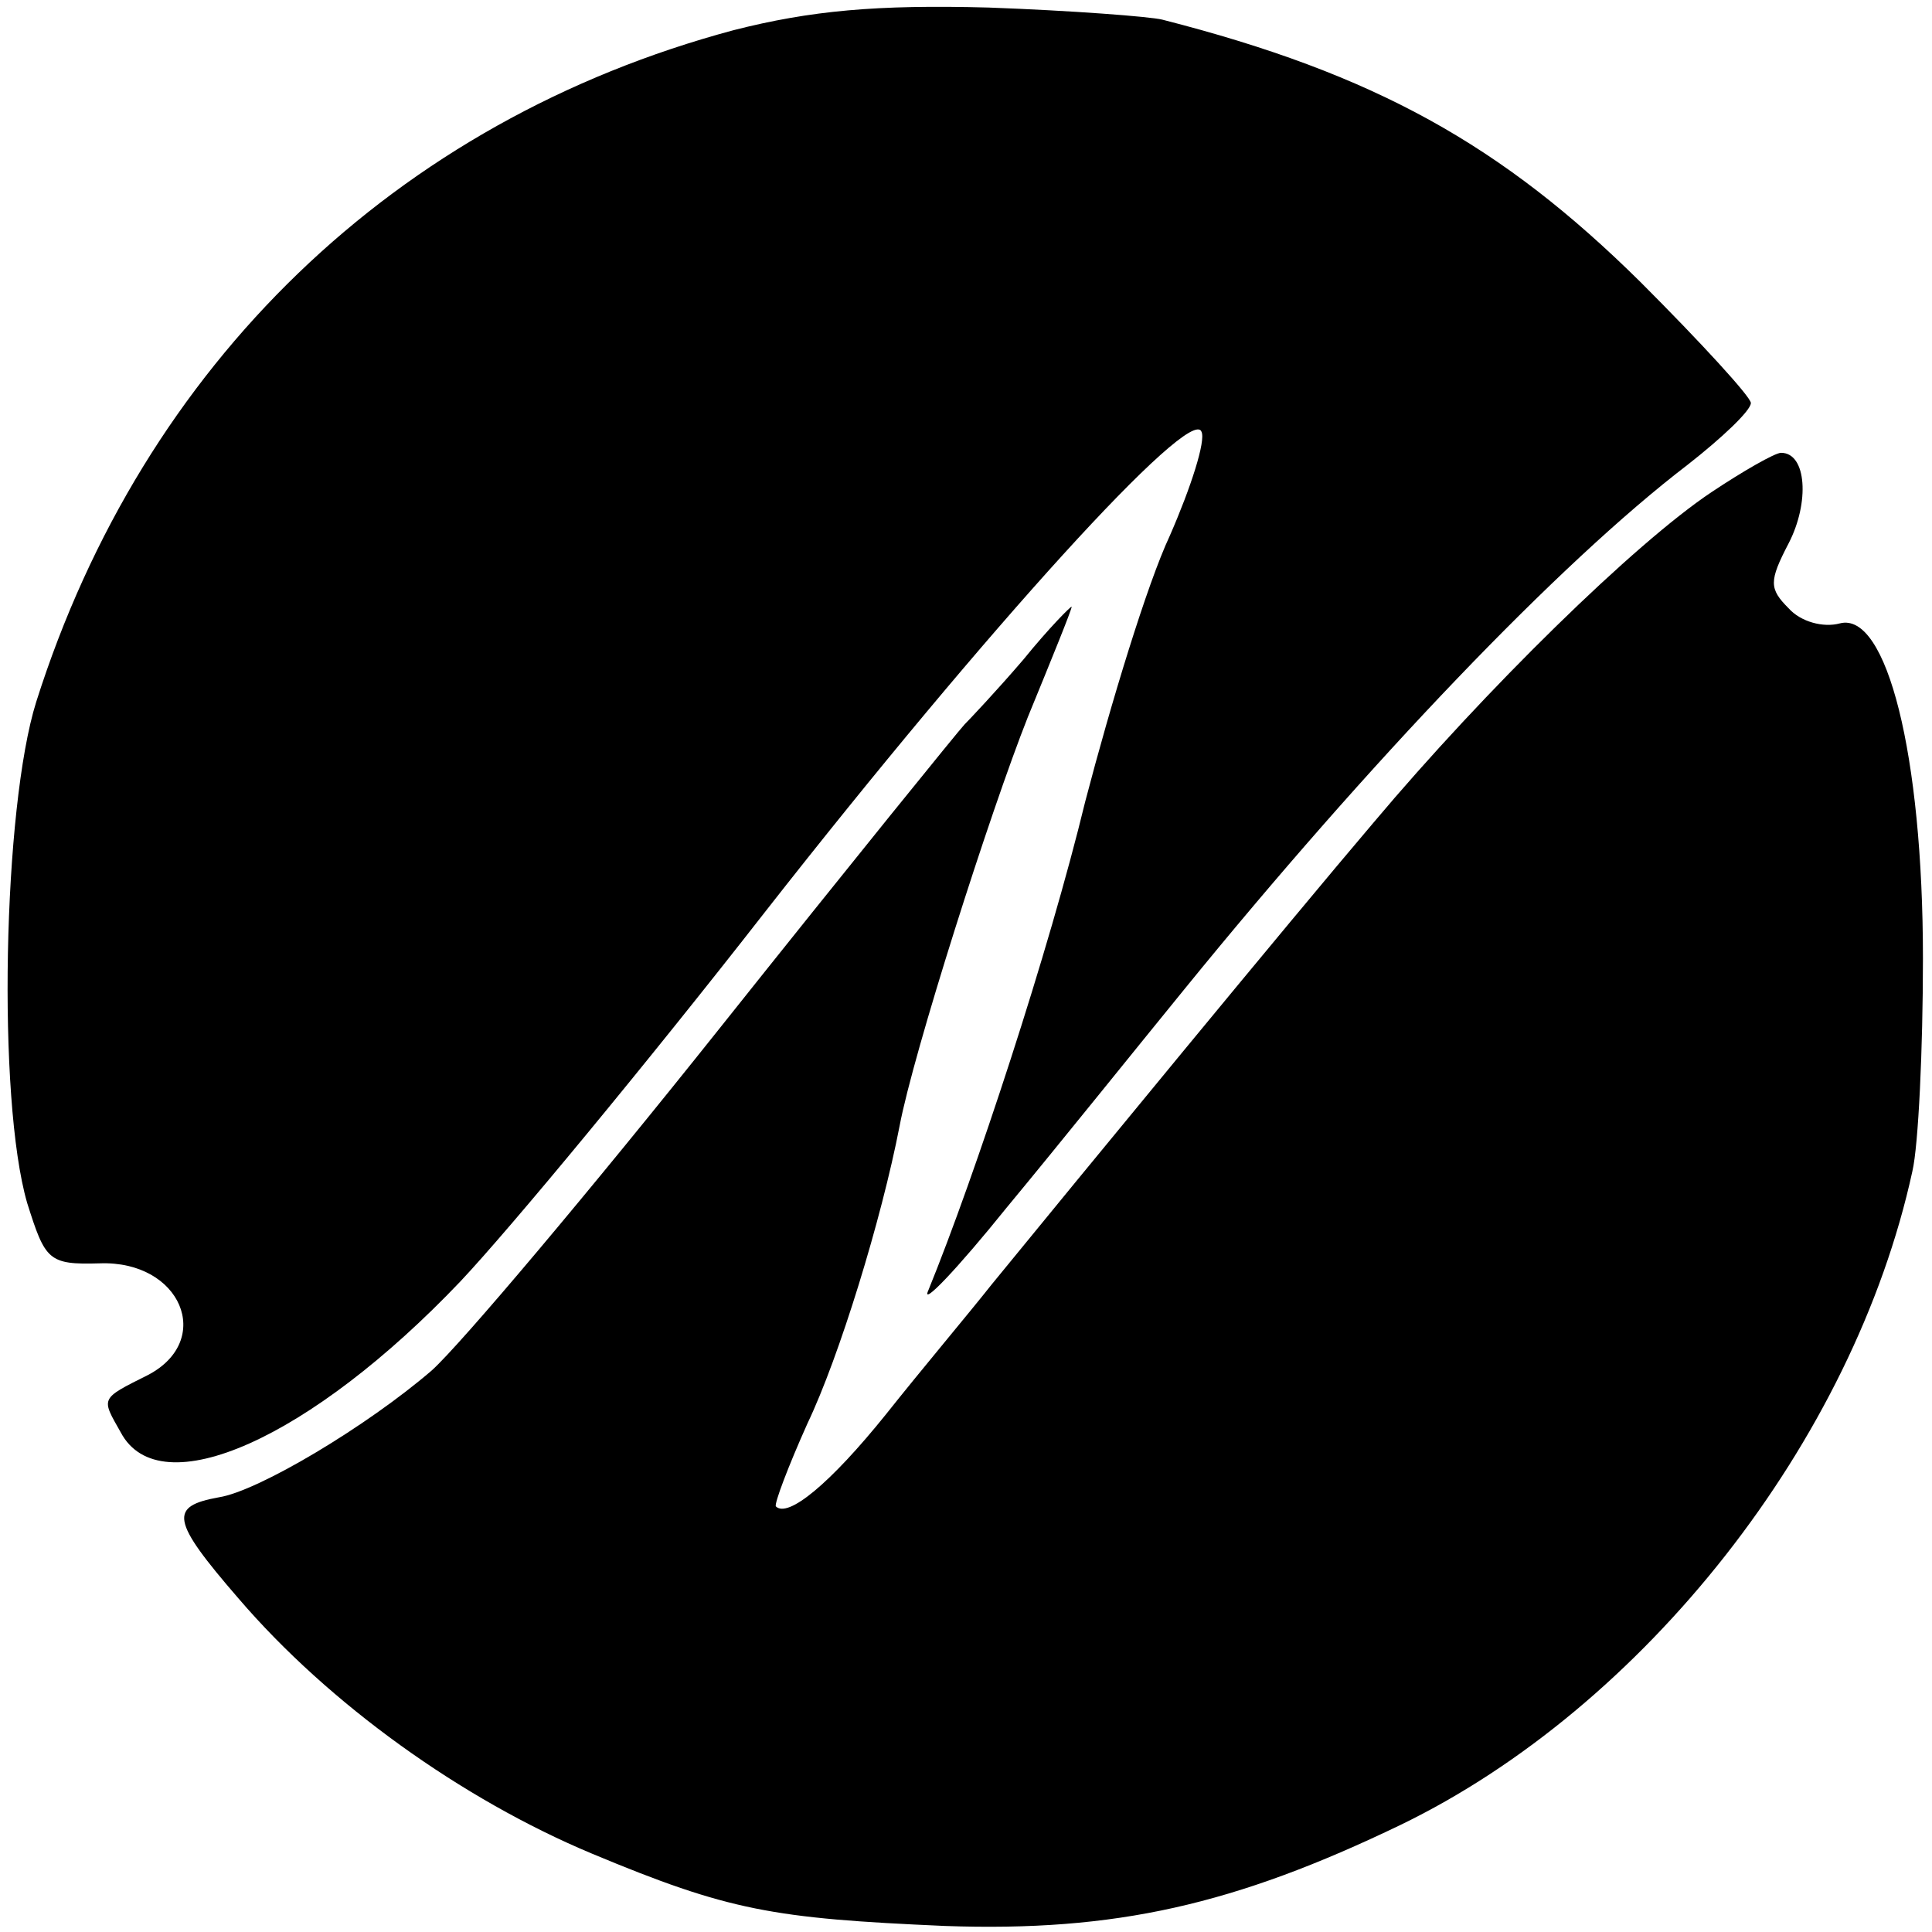 <?xml version="1.0" standalone="no"?>
<!DOCTYPE svg PUBLIC "-//W3C//DTD SVG 20010904//EN"
 "http://www.w3.org/TR/2001/REC-SVG-20010904/DTD/svg10.dtd">
<svg version="1.0" xmlns="http://www.w3.org/2000/svg"
 width="128pt" height="128pt" viewBox="0 0 128 128"
 preserveAspectRatio="xMidYMid meet">
<g transform="translate(0,128) scale(0.1,-0.1)"
fill="#000000" stroke="none">
<path d="M486 1260 c-224 -60 -391 -221 -462 -445 -22 -70 -26 -263 -6 -332
12 -38 14 -41 48 -40 54 2 76 -51 32 -74 -32 -16 -31 -15 -18 -38 26 -49 126
-4 225 100 33 35 124 145 202 245 148 189 282 336 289 318 3 -6 -7 -37 -21
-69 -15 -32 -39 -111 -56 -176 -24 -99 -73 -248 -104 -324 -5 -11 19 14 52 55
34 41 87 107 118 145 122 150 248 282 333 347 23 18 42 36 42 41 0 4 -33 40
-73 80 -92 91 -176 138 -317 174 -8 2 -60 6 -115 8 -74 2 -118 -2 -169 -15z"/>
<path d="M1134 954 c-51 -34 -150 -131 -224 -219 -57 -67 -195 -235 -253 -306
-15 -19 -47 -57 -70 -86 -37 -46 -65 -69 -73 -61 -1 2 8 26 21 55 21 44 49
135 61 197 9 48 60 208 85 271 16 39 29 71 29 73 0 1 -15 -14 -32 -35 -18 -21
-36 -40 -39 -43 -3 -3 -76 -93 -162 -201 -86 -108 -172 -210 -191 -227 -43
-37 -115 -80 -141 -84 -33 -6 -32 -15 13 -67 60 -70 148 -133 234 -169 91 -38
120 -43 234 -48 113 -4 192 14 302 67 161 78 300 254 339 433 4 17 7 81 7 141
0 135 -24 230 -55 222 -11 -3 -26 1 -34 10 -13 13 -13 18 0 43 14 27 12 60 -5
60 -4 0 -25 -12 -46 -26z"/>
</g>
</svg>
